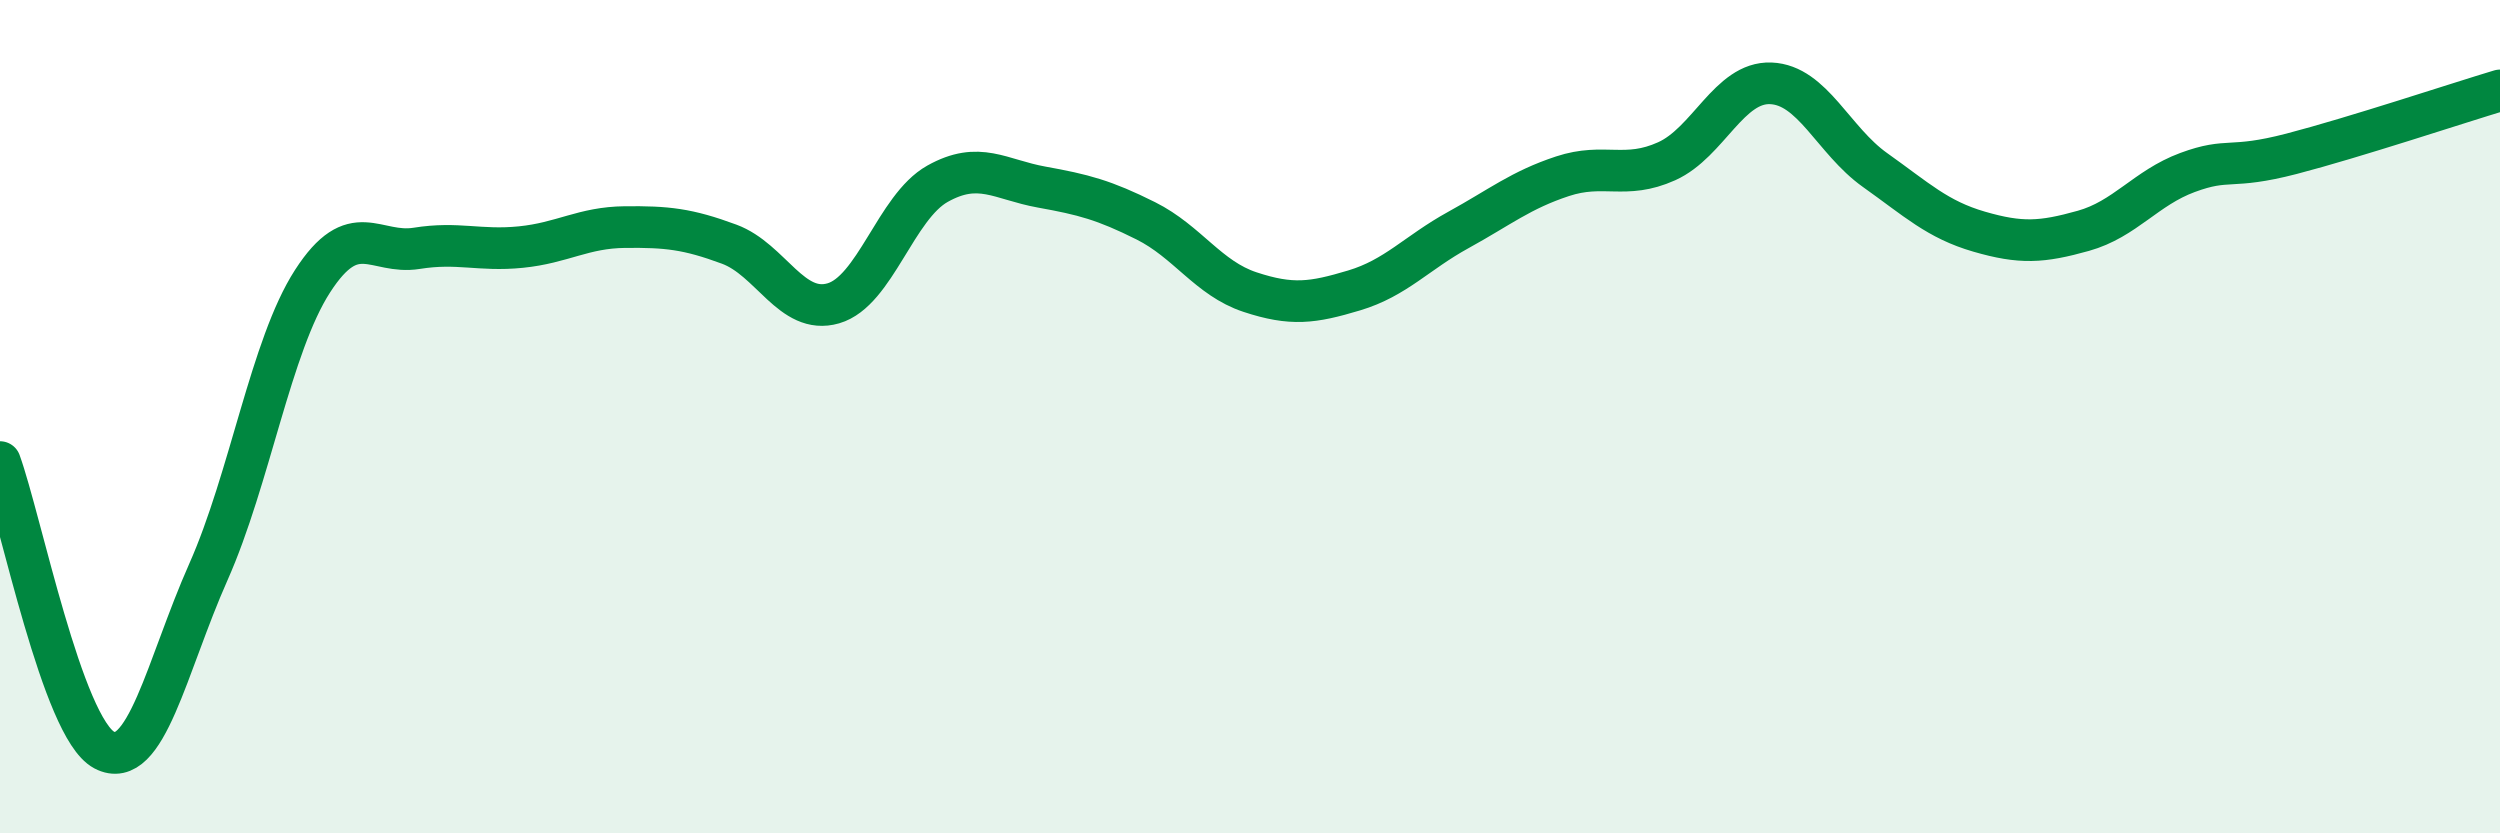 
    <svg width="60" height="20" viewBox="0 0 60 20" xmlns="http://www.w3.org/2000/svg">
      <path
        d="M 0,11.09 C 0.5,12.47 1.5,17.47 2.5,18 C 3.5,18.53 4,15.98 5,13.73 C 6,11.48 6.5,8.3 7.5,6.75 C 8.5,5.2 9,6.12 10,5.96 C 11,5.8 11.5,6.03 12.5,5.93 C 13.5,5.83 14,5.46 15,5.45 C 16,5.44 16.5,5.49 17.5,5.86 C 18.5,6.23 19,7.57 20,7.28 C 21,6.99 21.5,4.97 22.5,4.41 C 23.5,3.85 24,4.31 25,4.49 C 26,4.67 26.5,4.8 27.5,5.3 C 28.5,5.8 29,6.68 30,7.01 C 31,7.34 31.5,7.27 32.5,6.97 C 33.5,6.67 34,6.07 35,5.52 C 36,4.97 36.5,4.56 37.5,4.23 C 38.5,3.9 39,4.32 40,3.87 C 41,3.42 41.5,1.96 42.5,2 C 43.5,2.04 44,3.37 45,4.08 C 46,4.79 46.5,5.27 47.5,5.56 C 48.5,5.85 49,5.82 50,5.54 C 51,5.26 51.5,4.51 52.5,4.14 C 53.5,3.77 53.5,4.08 55,3.69 C 56.5,3.3 59,2.47 60,2.17L60 20L0 20Z"
        fill="#008740"
        opacity="0.1"
        stroke-linecap="round"
        stroke-linejoin="round"
      />
      <path
        d="M 0,11.09 C 0.5,12.47 1.5,17.47 2.5,18 C 3.5,18.53 4,15.98 5,13.73 C 6,11.48 6.5,8.3 7.5,6.75 C 8.5,5.2 9,6.12 10,5.96 C 11,5.8 11.5,6.03 12.5,5.93 C 13.5,5.83 14,5.46 15,5.45 C 16,5.44 16.5,5.49 17.5,5.86 C 18.5,6.23 19,7.57 20,7.28 C 21,6.99 21.5,4.97 22.5,4.41 C 23.5,3.85 24,4.31 25,4.49 C 26,4.67 26.5,4.8 27.5,5.3 C 28.5,5.8 29,6.68 30,7.01 C 31,7.34 31.5,7.27 32.5,6.97 C 33.5,6.67 34,6.07 35,5.52 C 36,4.97 36.5,4.56 37.5,4.23 C 38.5,3.9 39,4.32 40,3.87 C 41,3.42 41.5,1.96 42.5,2 C 43.5,2.04 44,3.37 45,4.08 C 46,4.79 46.5,5.27 47.5,5.56 C 48.5,5.85 49,5.82 50,5.54 C 51,5.26 51.5,4.51 52.5,4.14 C 53.5,3.77 53.5,4.08 55,3.69 C 56.5,3.3 59,2.47 60,2.17"
        stroke="#008740"
        stroke-width="1"
        fill="none"
        stroke-linecap="round"
        stroke-linejoin="round"
      />
    </svg>
  